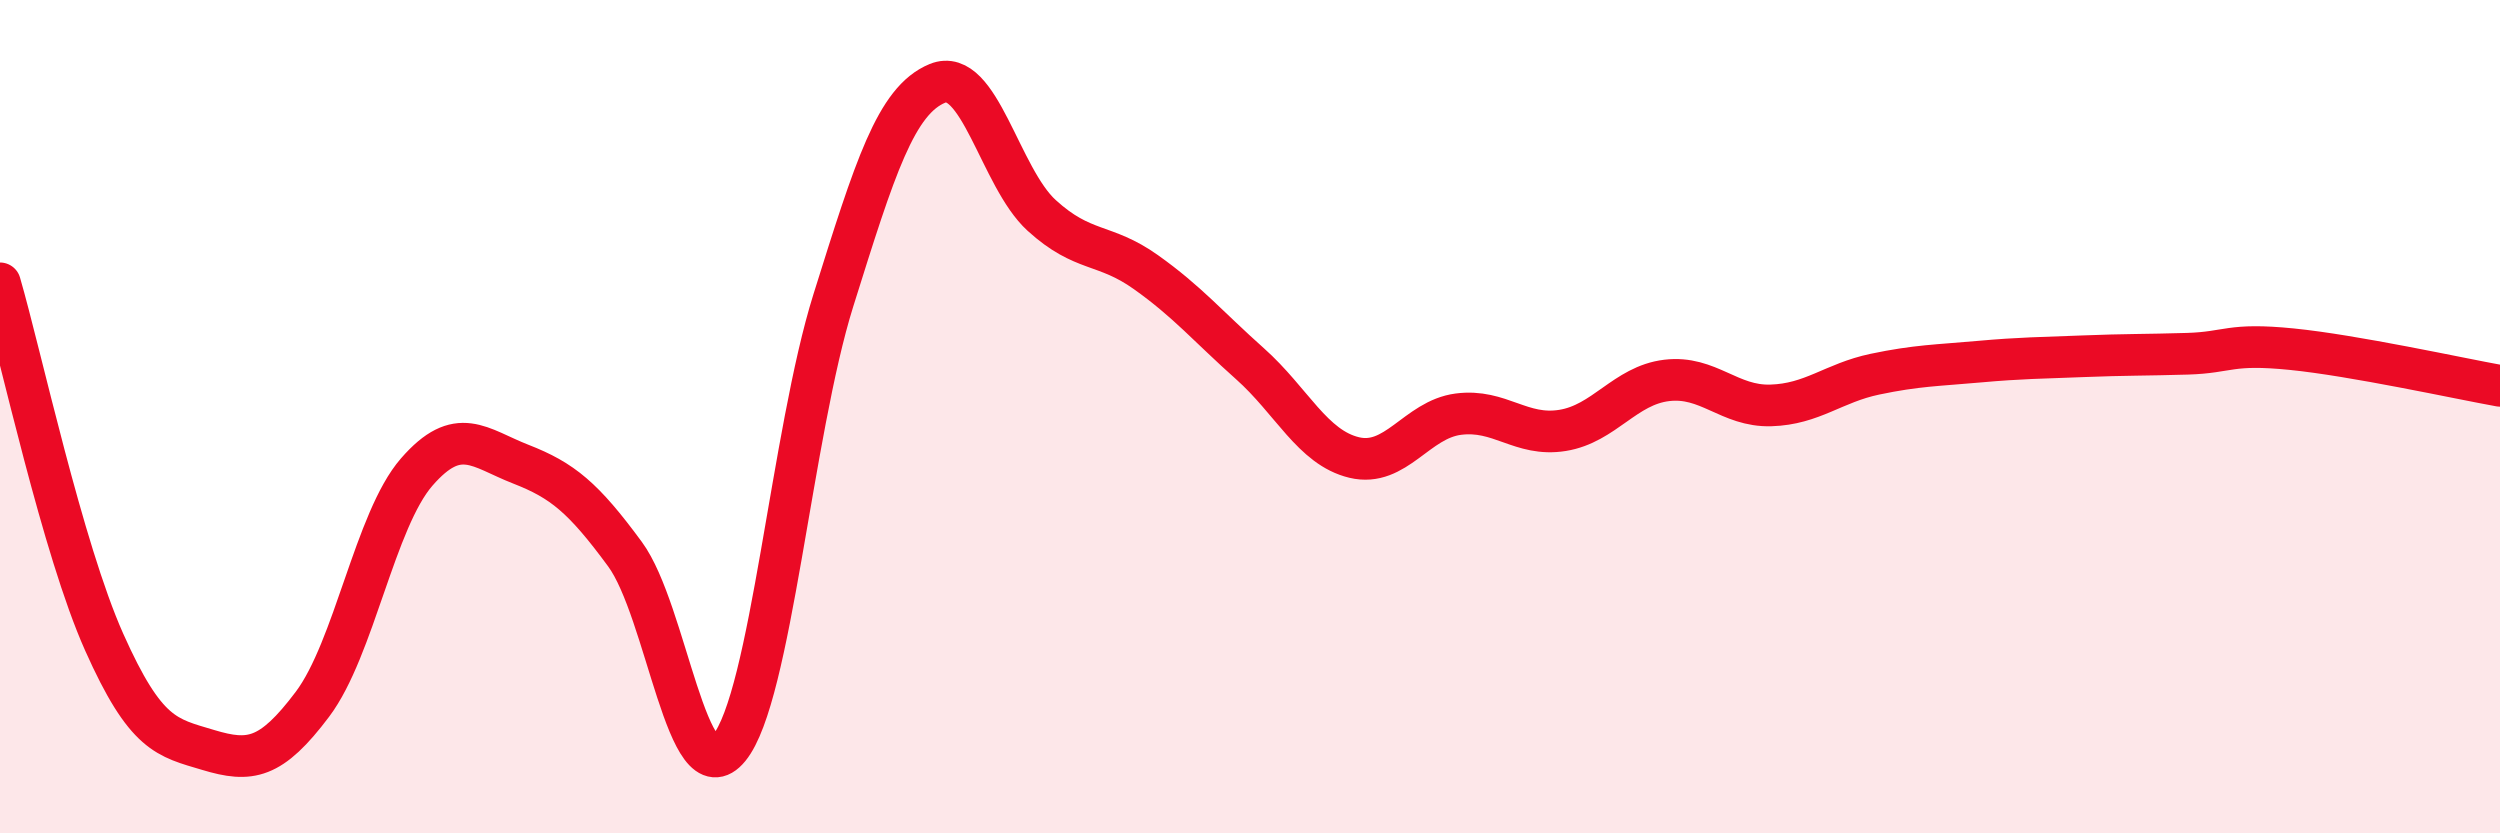 
    <svg width="60" height="20" viewBox="0 0 60 20" xmlns="http://www.w3.org/2000/svg">
      <path
        d="M 0,6.8 C 0.5,8.52 1.5,13.17 2.5,15.41 C 3.5,17.65 4,17.7 5,18 C 6,18.3 6.5,18.23 7.5,16.9 C 8.5,15.57 9,12.48 10,11.33 C 11,10.18 11.5,10.75 12.5,11.14 C 13.5,11.53 14,11.94 15,13.3 C 16,14.66 16.5,19.17 17.5,17.95 C 18.5,16.73 19,10.4 20,7.21 C 21,4.02 21.5,2.41 22.5,2 C 23.5,1.59 24,4.26 25,5.17 C 26,6.08 26.5,5.82 27.5,6.53 C 28.5,7.24 29,7.84 30,8.73 C 31,9.62 31.5,10.74 32.5,10.98 C 33.5,11.22 34,10.07 35,9.94 C 36,9.81 36.5,10.49 37.5,10.33 C 38.5,10.17 39,9.25 40,9.13 C 41,9.01 41.5,9.76 42.5,9.73 C 43.5,9.7 44,9.19 45,8.98 C 46,8.77 46.5,8.77 47.5,8.68 C 48.5,8.59 49,8.59 50,8.55 C 51,8.51 51.5,8.52 52.5,8.49 C 53.5,8.46 53.5,8.23 55,8.38 C 56.5,8.53 59,9.08 60,9.26L60 20L0 20Z"
        fill="#EB0A25"
        opacity="0.1"
        stroke-linecap="round"
        stroke-linejoin="round"
      />
      <path
        d="M 0,6.8 C 0.5,8.52 1.5,13.17 2.5,15.41 C 3.5,17.65 4,17.7 5,18 C 6,18.3 6.5,18.23 7.5,16.9 C 8.5,15.57 9,12.48 10,11.33 C 11,10.18 11.5,10.75 12.5,11.14 C 13.5,11.53 14,11.94 15,13.3 C 16,14.66 16.5,19.17 17.5,17.95 C 18.5,16.73 19,10.4 20,7.21 C 21,4.02 21.5,2.41 22.5,2 C 23.5,1.59 24,4.26 25,5.17 C 26,6.08 26.5,5.82 27.5,6.53 C 28.5,7.24 29,7.84 30,8.73 C 31,9.62 31.5,10.74 32.5,10.98 C 33.5,11.22 34,10.07 35,9.94 C 36,9.81 36.5,10.49 37.5,10.33 C 38.5,10.17 39,9.25 40,9.13 C 41,9.01 41.5,9.76 42.5,9.73 C 43.5,9.7 44,9.19 45,8.98 C 46,8.77 46.5,8.77 47.5,8.68 C 48.5,8.59 49,8.59 50,8.55 C 51,8.51 51.5,8.52 52.5,8.49 C 53.5,8.46 53.5,8.23 55,8.38 C 56.5,8.53 59,9.08 60,9.26"
        stroke="#EB0A25"
        stroke-width="1"
        fill="none"
        stroke-linecap="round"
        stroke-linejoin="round"
      />
    </svg>
  